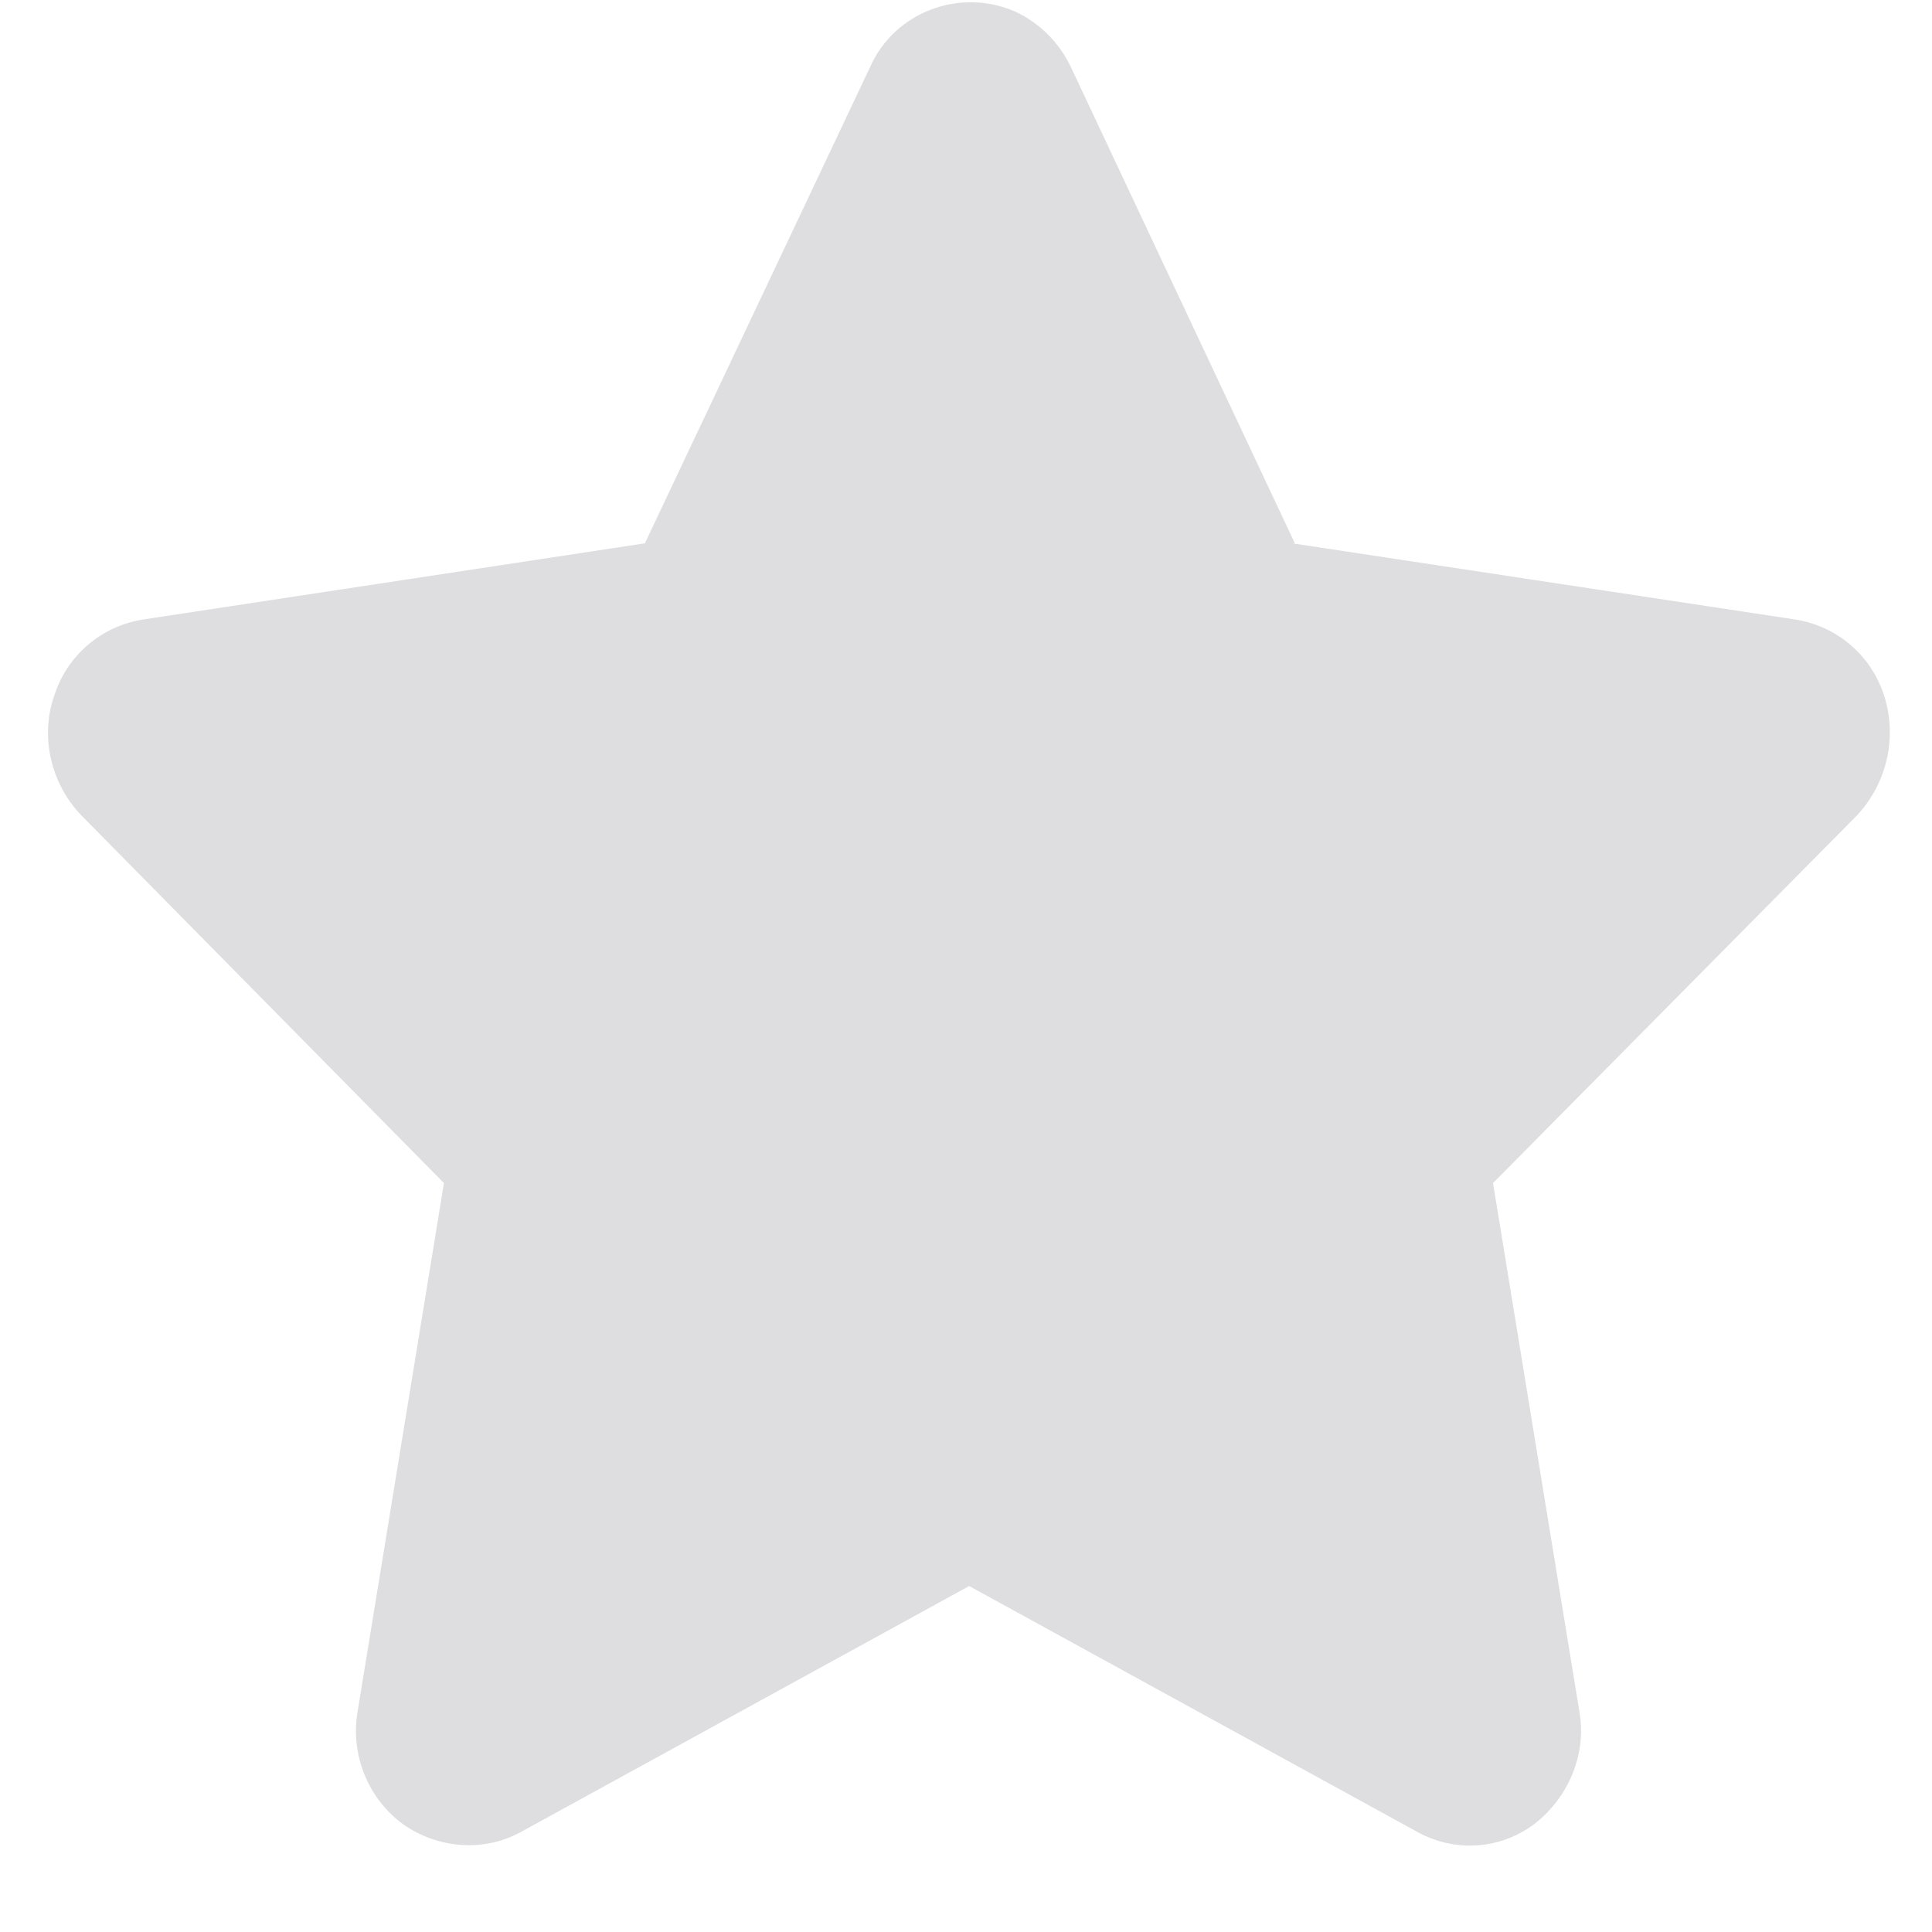 <svg width="14" height="14" viewBox="0 0 14 14" fill="none" xmlns="http://www.w3.org/2000/svg">
<path opacity="0.3" d="M9.364 3.937L13.002 4.488C13.31 4.534 13.562 4.749 13.655 5.047C13.748 5.346 13.674 5.672 13.459 5.906L10.819 8.573L11.444 12.398C11.5 12.705 11.37 13.022 11.118 13.218C10.866 13.405 10.54 13.424 10.269 13.274L7.023 11.493L3.777 13.274C3.507 13.424 3.171 13.396 2.919 13.218C2.667 13.032 2.537 12.715 2.592 12.398L3.217 8.573L0.587 5.906C0.373 5.682 0.289 5.346 0.391 5.047C0.484 4.749 0.736 4.534 1.044 4.488L4.673 3.937L6.305 0.486C6.482 0.085 6.958 -0.092 7.359 0.085C7.536 0.169 7.676 0.309 7.76 0.486L9.383 3.937H9.364Z" fill="#8F919B"/>
</svg>
